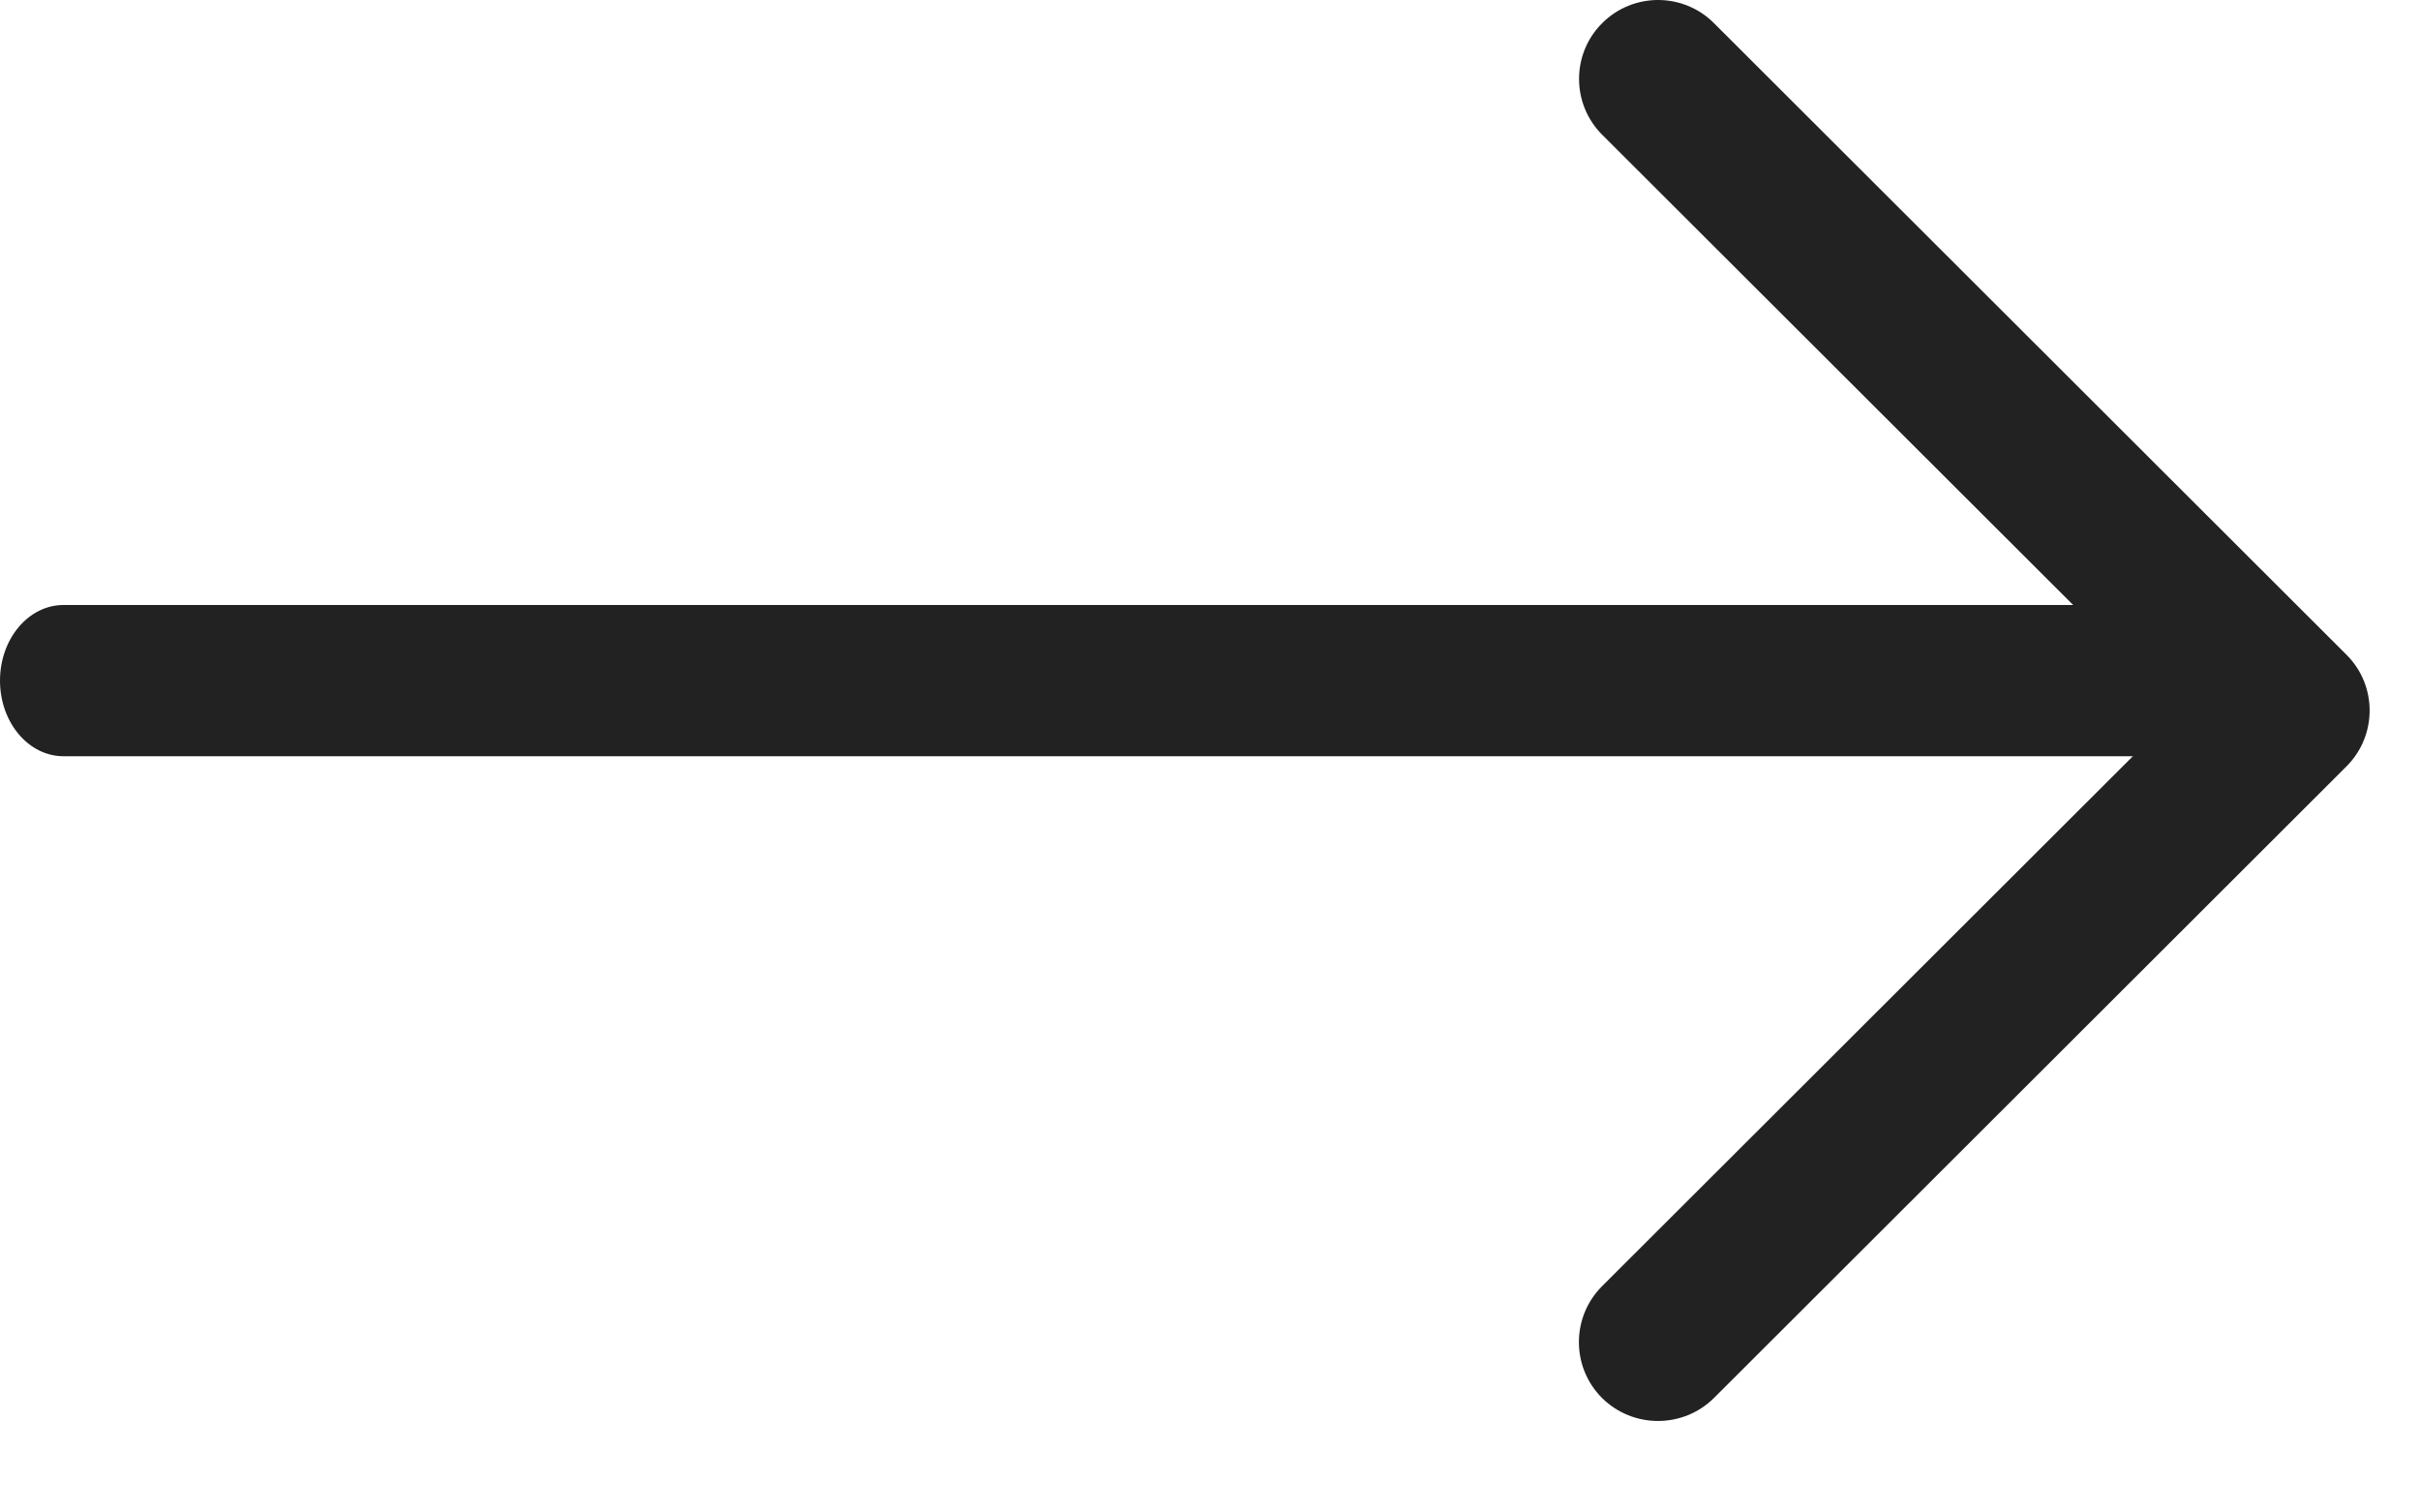 <svg width="16" height="10" viewBox="0 0 16 10" fill="none" xmlns="http://www.w3.org/2000/svg">
<path d="M14.58 5H0.42C0.188 5 0 4.776 0 4.5C0 4.224 0.188 4 0.42 4H14.58C14.812 4 15 4.224 15 4.5C15 4.776 14.812 5 14.58 5Z" fill="#222222"/>
<path d="M10.962 9.395C10.828 9.395 10.694 9.344 10.592 9.243C10.388 9.039 10.388 8.708 10.592 8.504L14.405 4.697L10.593 0.891C10.389 0.687 10.389 0.356 10.593 0.153C10.797 -0.051 11.128 -0.051 11.332 0.153L15.514 4.329C15.718 4.532 15.718 4.863 15.514 5.067L11.332 9.243C11.23 9.344 11.096 9.395 10.962 9.395Z" fill="#222222"/>
</svg>
